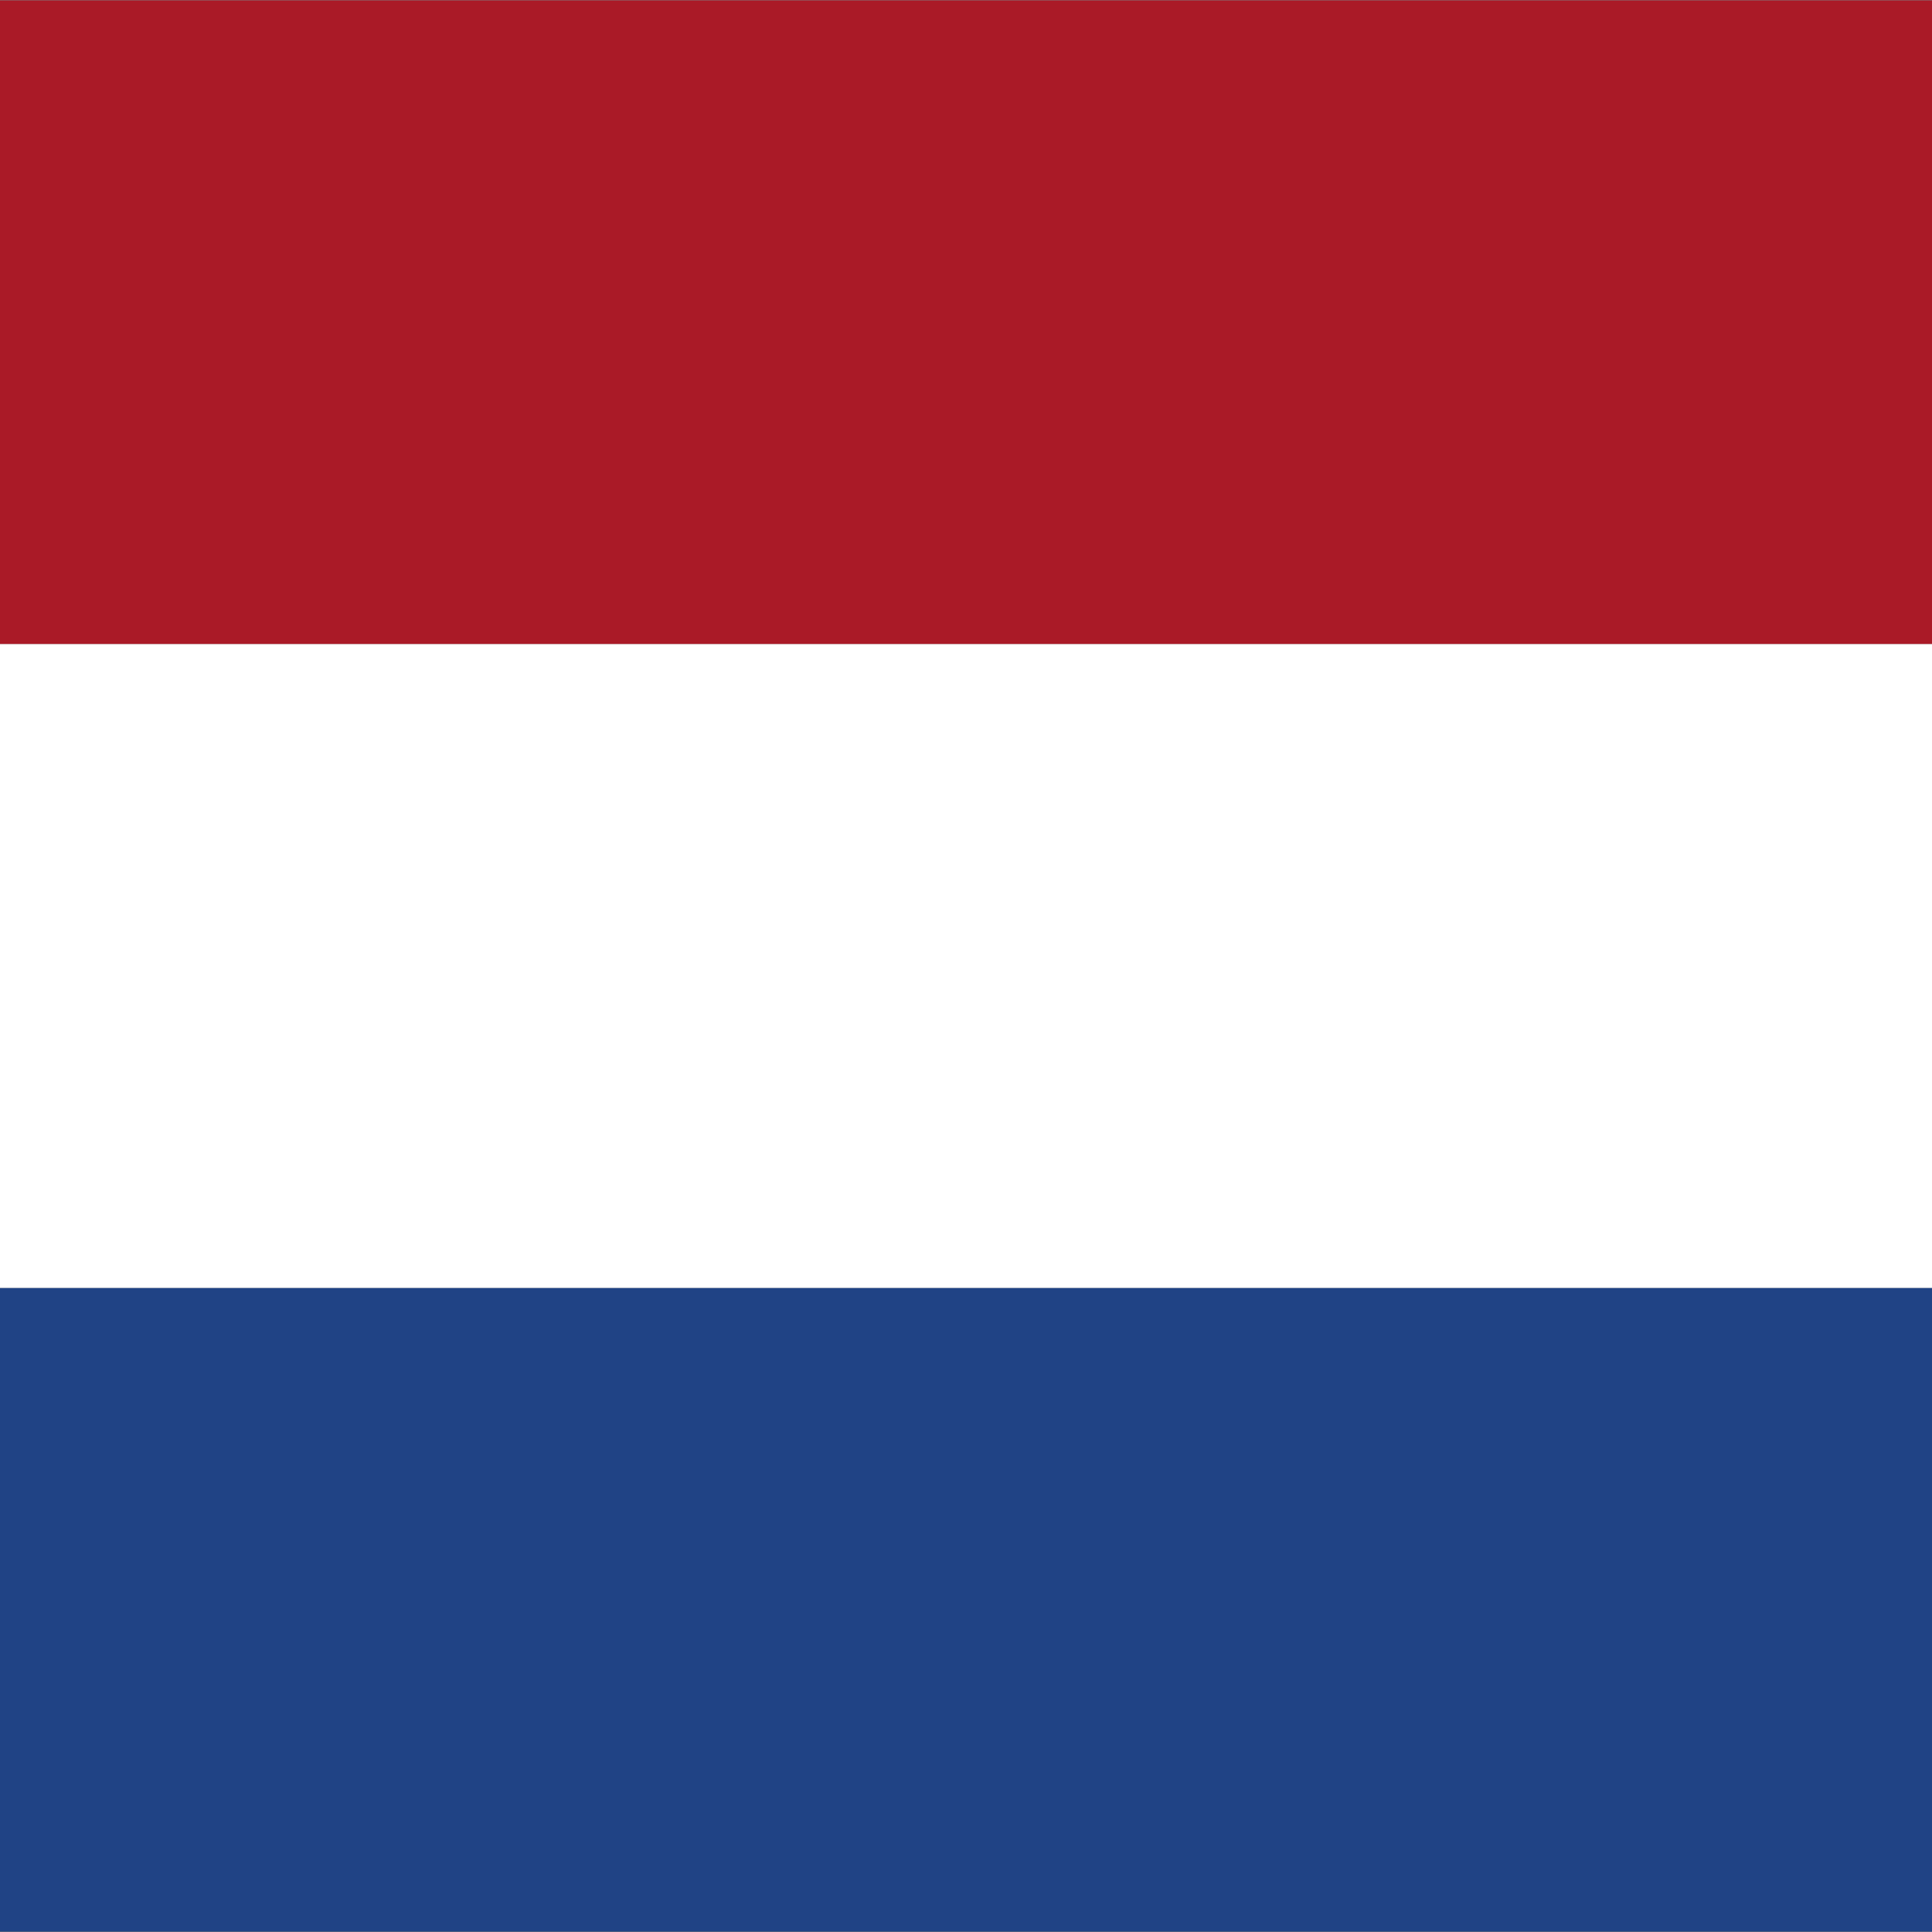 <?xml version="1.0" encoding="utf-8"?>
<!-- Generator: Adobe Illustrator 24.0.1, SVG Export Plug-In . SVG Version: 6.00 Build 0)  -->
<svg version="1.1" id="图层_1" xmlns="http://www.w3.org/2000/svg" xmlns:xlink="http://www.w3.org/1999/xlink" x="0px" y="0px"
	 viewBox="0 0 512 512" style="enable-background:new 0 0 512 512;" xml:space="preserve">
<rect x="0" y="0" width="512" height="512" fill="#808080" stroke="none"/>
<style type="text/css">
	.st0{fill:#AA1A27;}
	.st1{fill:#204385;}
	.st2{fill:#FFFFFF;}
</style>
<rect y="0.1" class="st0" width="512" height="170.6"/>
<rect y="341.3" class="st1" width="512" height="170.6"/>
<rect y="170.7" class="st2" width="512" height="170.6"/>
</svg>
